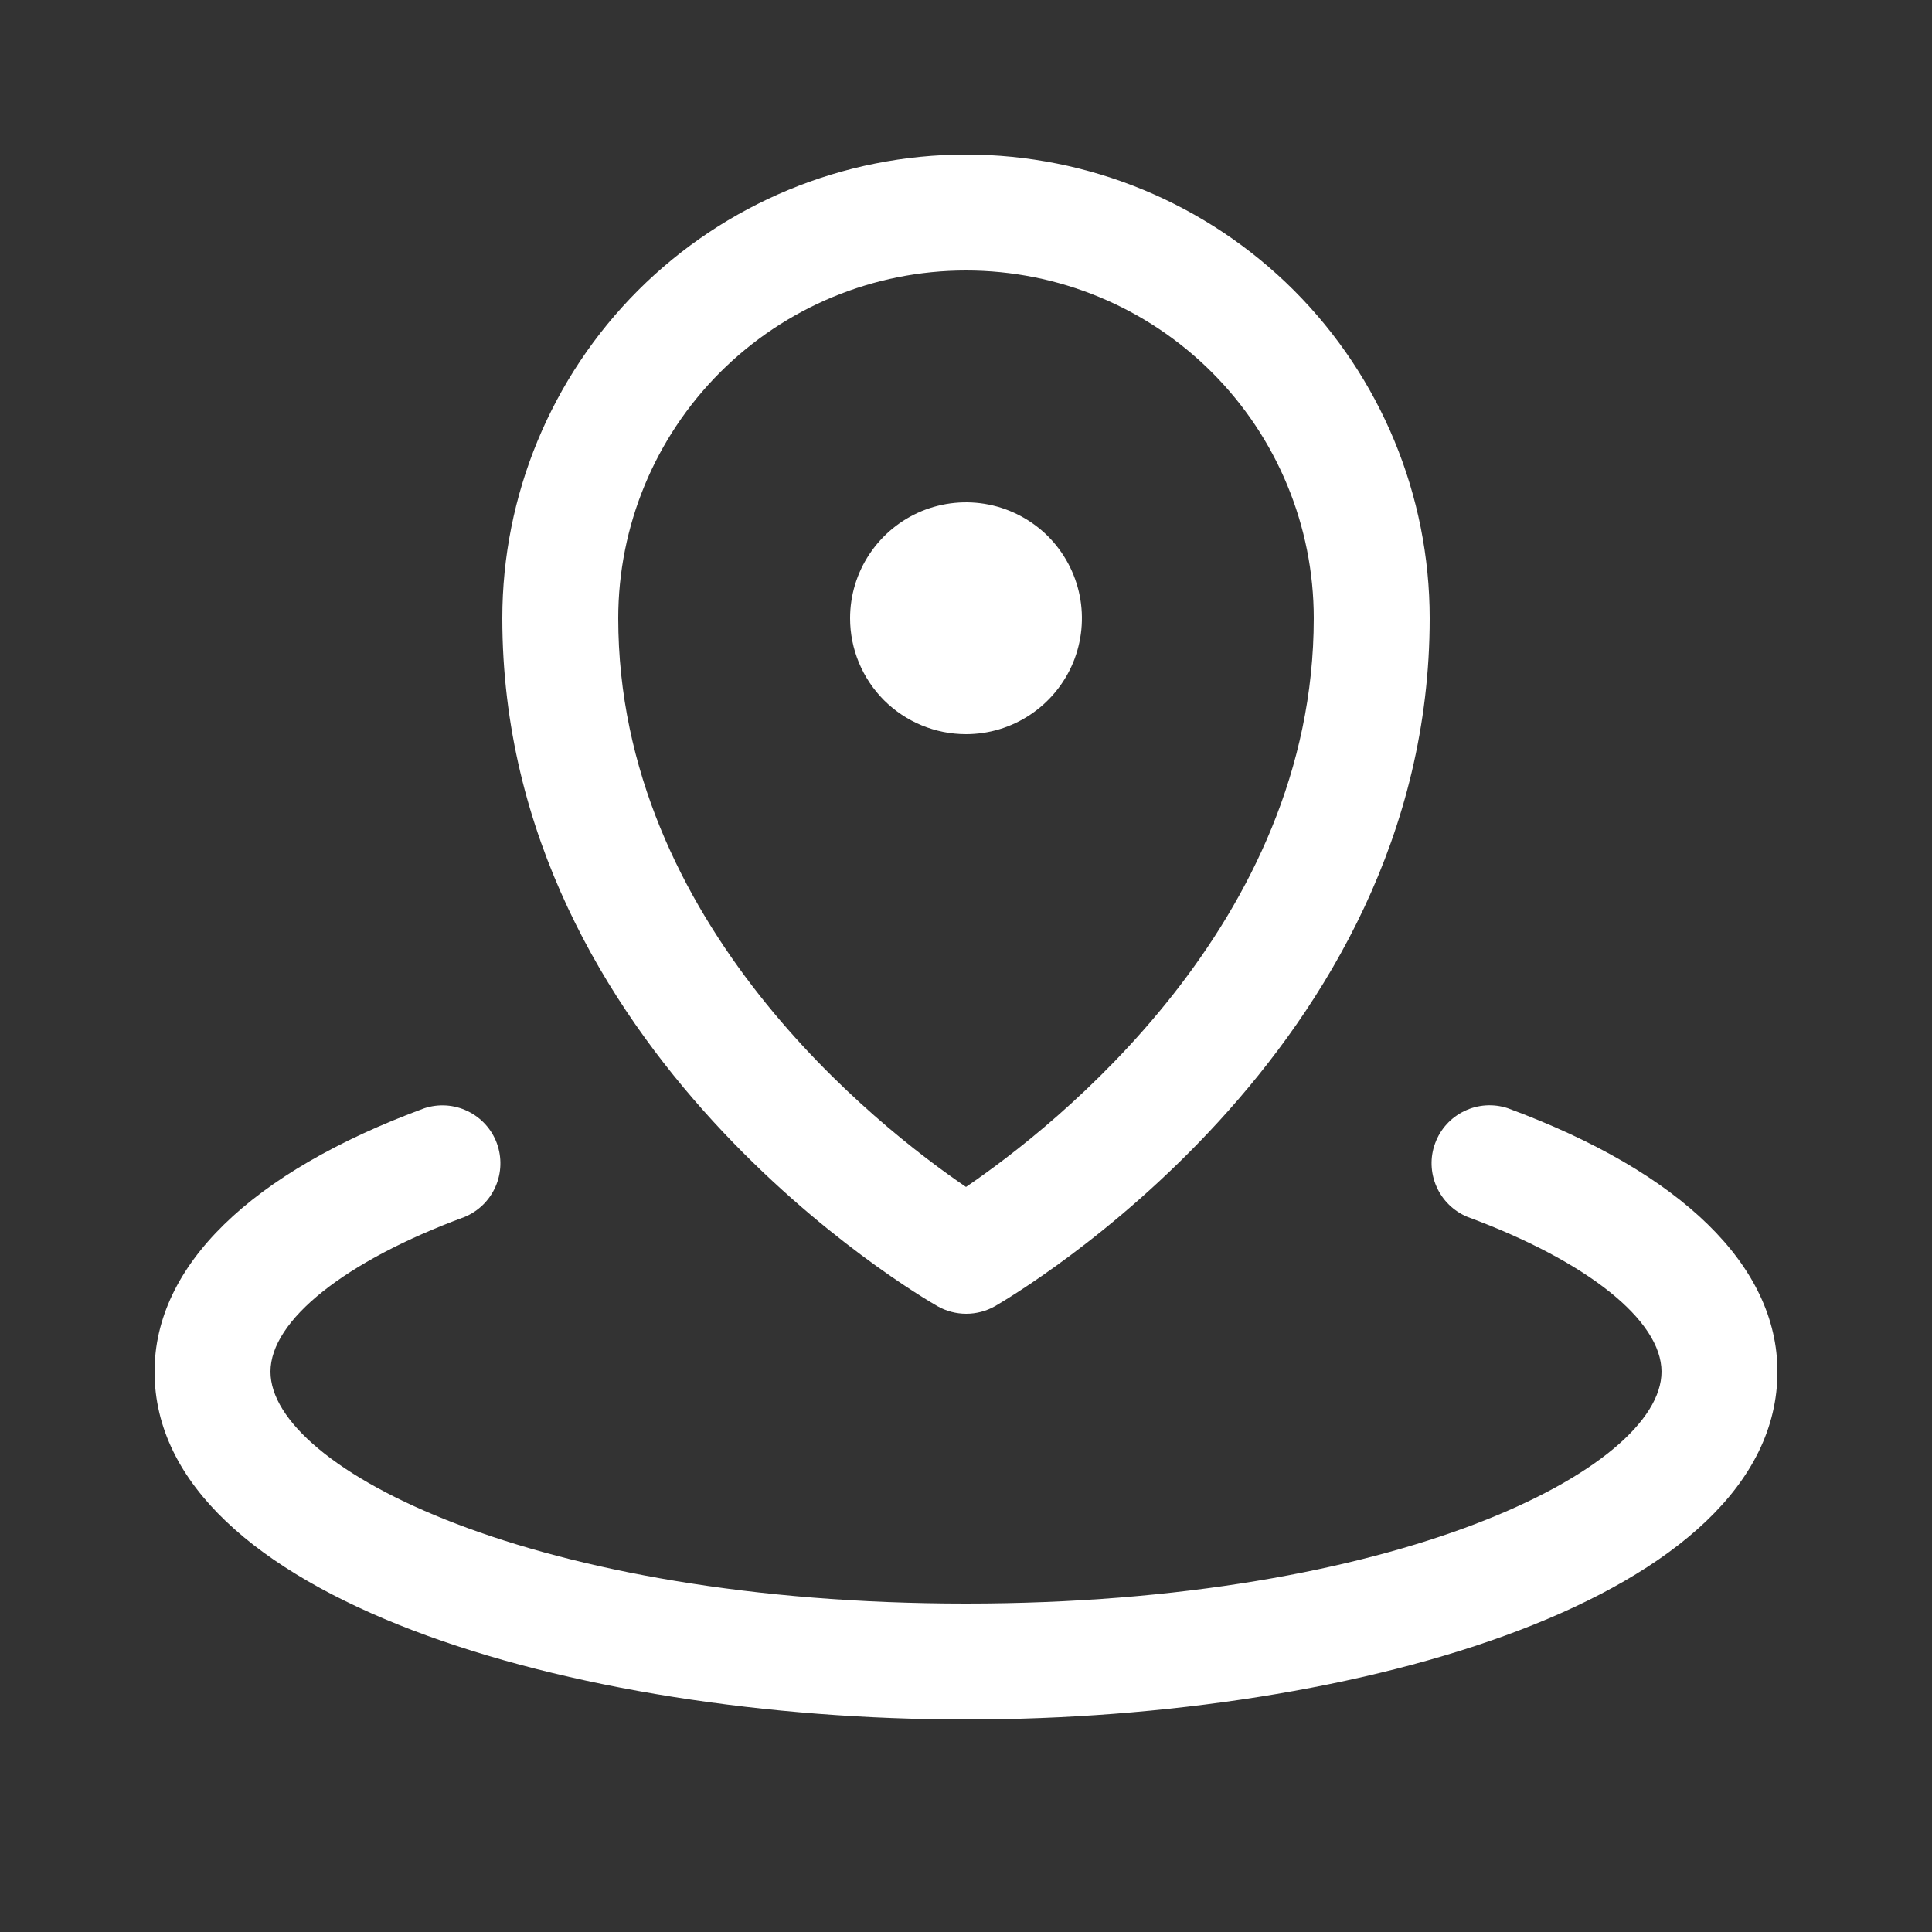 <svg xmlns="http://www.w3.org/2000/svg" fill="none" viewBox="0 0 25 25" height="25" width="25">
<rect x="0" y="0" width="25" height="25" fill="#333333" stroke="none"/>
<path fill="white" d="M11 8C11 7.703 11.088 7.413 11.253 7.167C11.418 6.92 11.652 6.728 11.926 6.614C12.2 6.501 12.502 6.471 12.793 6.529C13.084 6.587 13.351 6.73 13.561 6.939C13.77 7.149 13.913 7.416 13.971 7.707C14.029 7.998 13.999 8.3 13.886 8.574C13.772 8.848 13.58 9.082 13.333 9.247C13.087 9.412 12.797 9.5 12.5 9.5C12.102 9.5 11.721 9.342 11.439 9.061C11.158 8.779 11 8.398 11 8ZM6.5 8C6.5 6.409 7.132 4.883 8.257 3.757C9.383 2.632 10.909 2 12.5 2C14.091 2 15.617 2.632 16.743 3.757C17.868 4.883 18.5 6.409 18.5 8C18.5 13.62 13.102 16.769 12.875 16.902C12.762 16.966 12.633 17 12.503 17C12.372 17 12.244 16.966 12.131 16.902C11.898 16.769 6.5 13.625 6.5 8ZM8 8C8 11.956 11.36 14.582 12.5 15.359C13.639 14.583 17 11.956 17 8C17 6.807 16.526 5.662 15.682 4.818C14.838 3.974 13.694 3.5 12.5 3.5C11.306 3.5 10.162 3.974 9.318 4.818C8.474 5.662 8 6.807 8 8ZM19.51 14.34C19.325 14.279 19.124 14.292 18.949 14.377C18.774 14.461 18.638 14.61 18.571 14.793C18.503 14.975 18.51 15.176 18.588 15.354C18.666 15.532 18.81 15.673 18.99 15.747C20.538 16.319 21.5 17.086 21.5 17.75C21.5 19.003 18.076 20.75 12.5 20.75C6.924 20.75 3.5 19.003 3.5 17.75C3.5 17.086 4.462 16.319 6.01 15.748C6.19 15.674 6.334 15.533 6.412 15.355C6.49 15.177 6.496 14.976 6.429 14.793C6.362 14.611 6.226 14.462 6.051 14.378C5.876 14.293 5.675 14.28 5.49 14.341C3.239 15.171 2 16.382 2 17.75C2 20.673 7.41 22.25 12.5 22.25C17.59 22.25 23 20.673 23 17.75C23 16.382 21.761 15.171 19.51 14.34Z"></path>
</svg>
